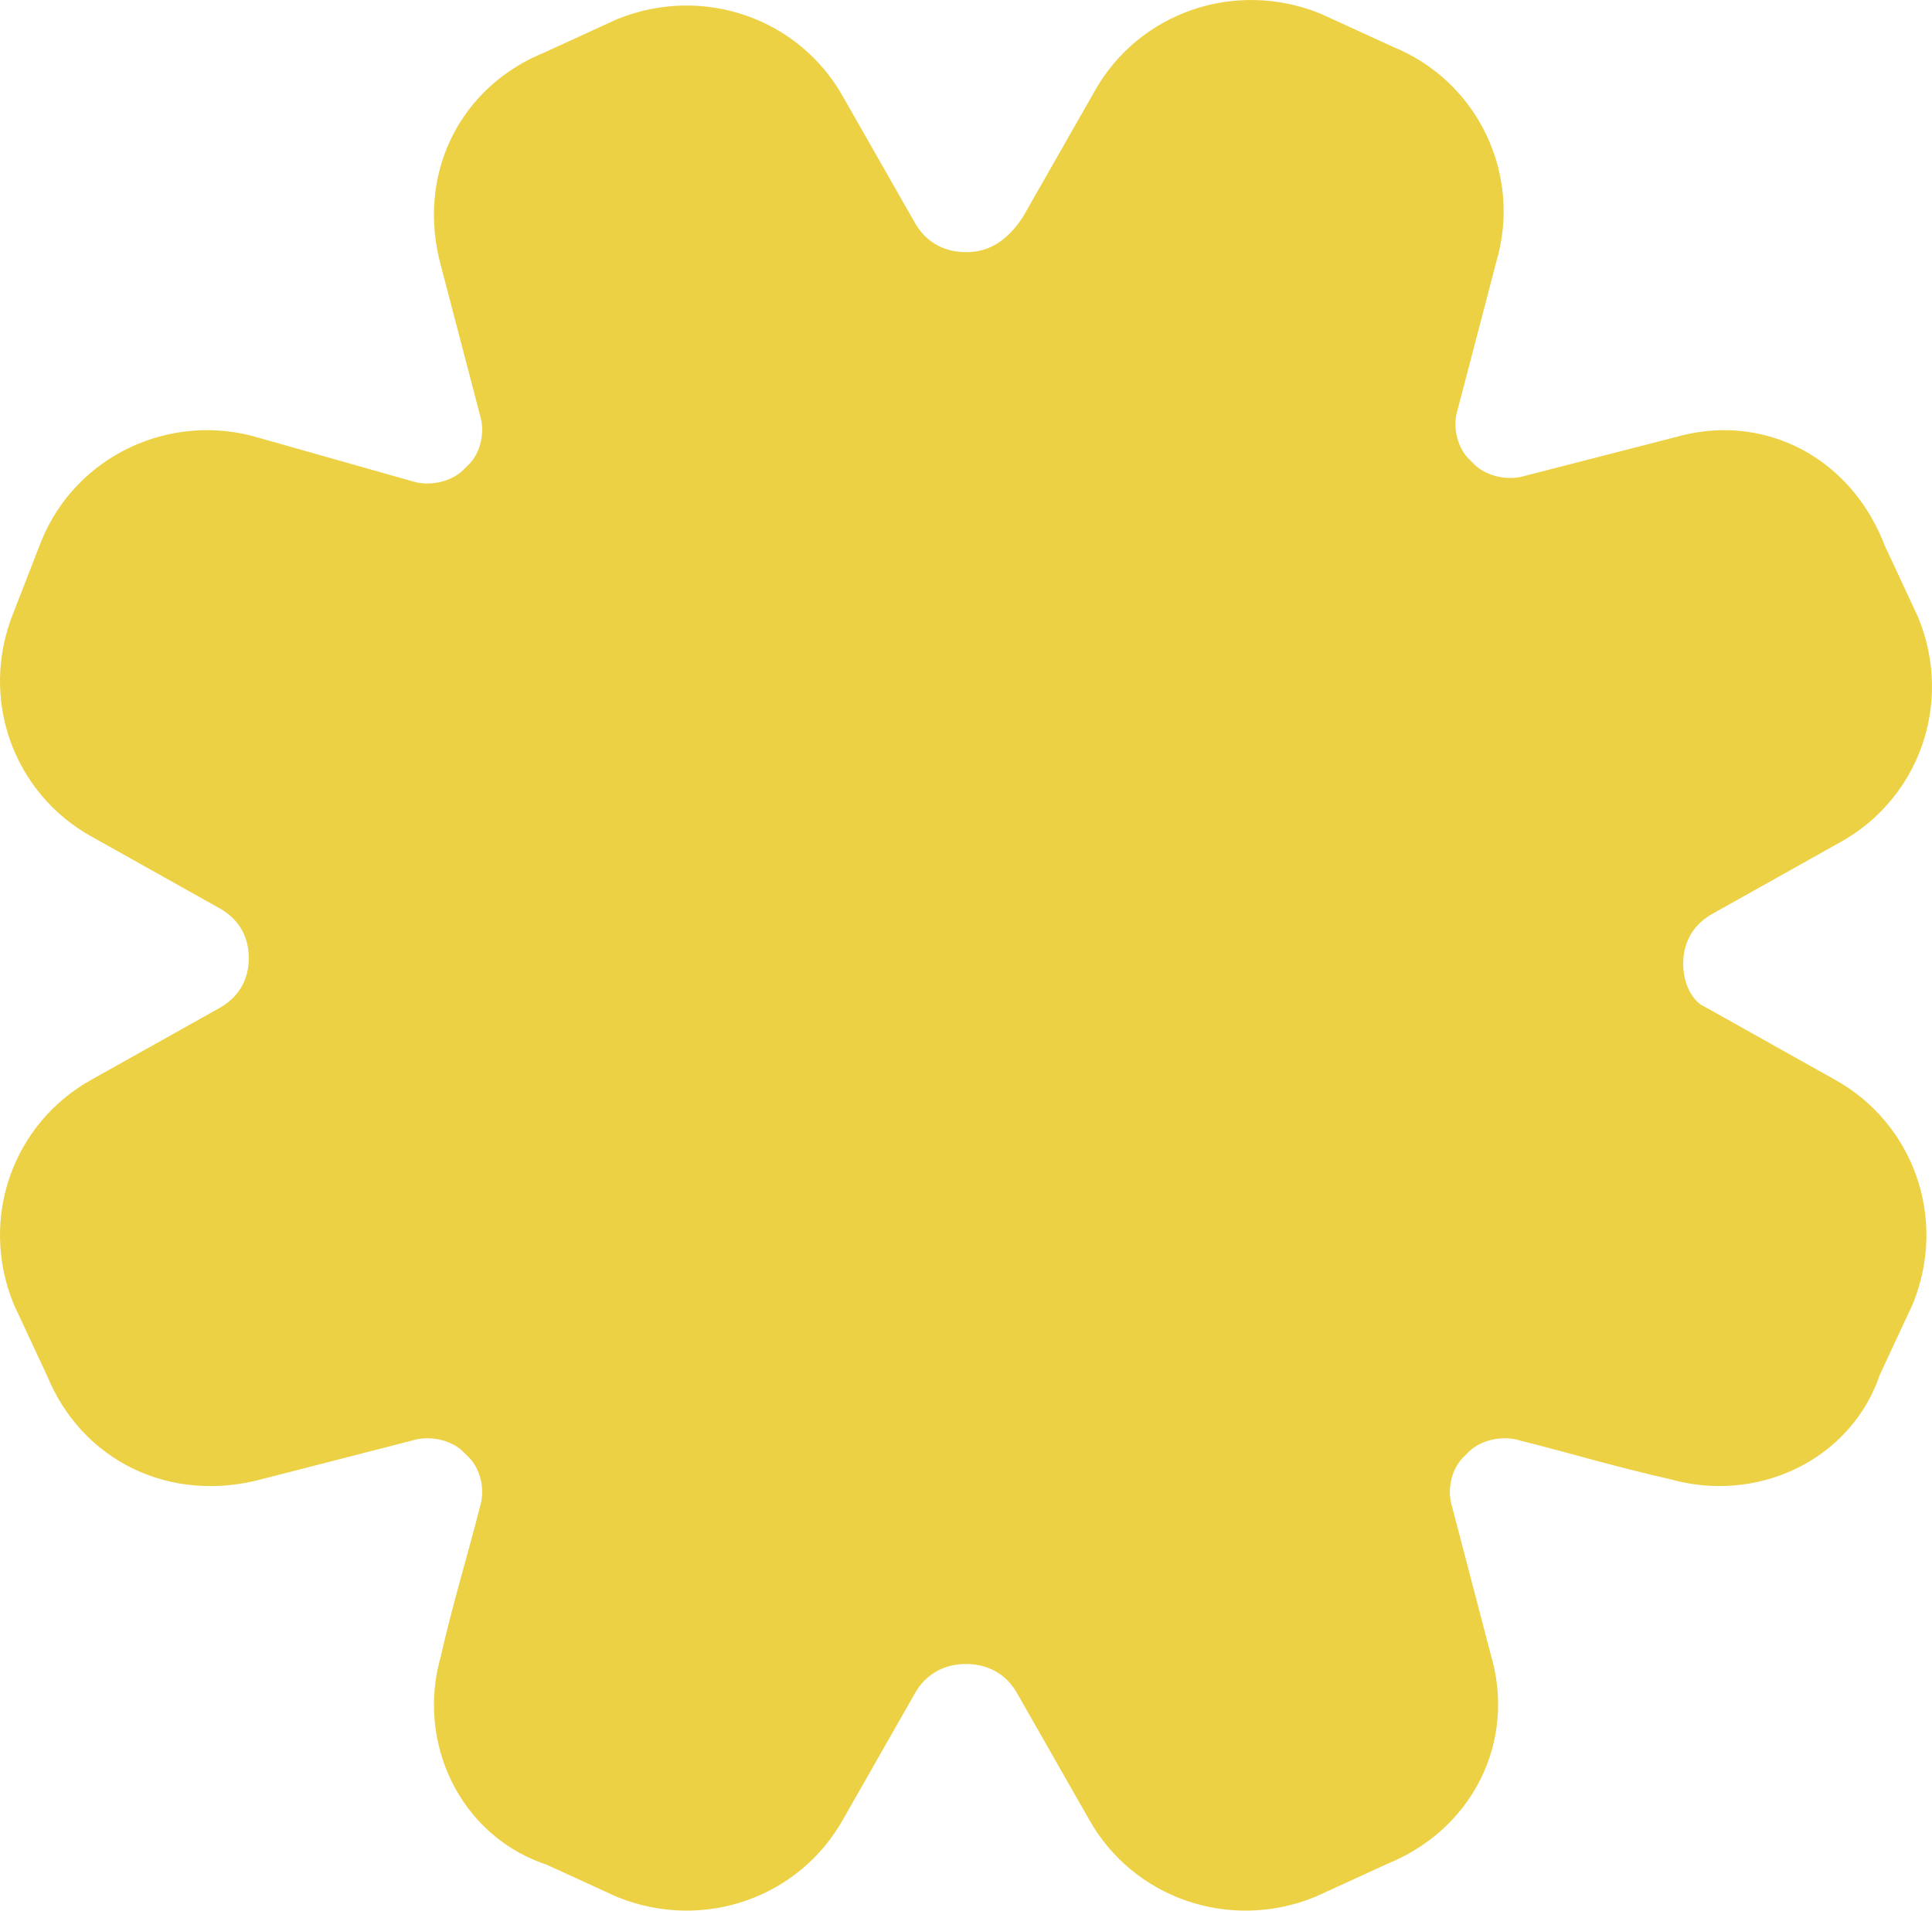 <svg width="91" height="90" viewBox="0 0 91 90" fill="none" xmlns="http://www.w3.org/2000/svg">
<path d="M76.281 45.392C76.281 43.305 77.333 41.479 79.175 40.437L85.225 37.048C87.593 35.742 88.644 32.874 87.593 30.266L86.013 26.877C84.962 24.009 82.331 22.703 79.701 23.488L72.597 25.314C70.754 25.835 68.649 25.314 67.335 24.009L67.073 23.748C65.756 22.443 65.23 20.359 65.756 18.533L67.598 11.491C68.386 8.883 67.073 6.015 64.442 4.97L61.023 3.404C58.392 2.362 55.499 3.404 54.182 5.751L50.763 11.748C49.446 13.835 47.607 14.877 45.502 14.877C43.396 14.877 41.554 13.835 40.503 12.009L37.084 6.012C35.767 3.664 32.874 2.622 30.243 3.664L26.824 5.23C24.193 6.272 22.876 8.88 23.668 11.751L25.51 18.793C26.035 20.619 25.51 22.706 24.193 24.009L23.93 24.269C22.613 25.575 20.511 26.096 18.669 25.575L11.303 23.488C8.672 22.706 5.778 24.009 4.724 26.617L3.407 30.006C2.356 32.614 3.407 35.482 5.775 36.787L11.825 40.177C13.667 41.218 14.719 43.045 14.719 45.132C14.719 47.219 13.667 49.045 11.825 50.087L5.775 53.476C3.407 54.782 2.356 57.65 3.407 60.258L4.987 63.647C6.038 66.255 8.669 67.56 11.565 66.776L18.669 64.949C20.511 64.428 22.616 64.949 23.93 66.255L24.193 66.515C25.51 67.82 26.035 69.904 25.51 71.731C24.985 73.818 24.193 76.425 23.668 78.773C22.879 81.381 24.193 84.249 26.824 85.03L30.243 86.596C32.874 87.638 35.767 86.596 37.084 84.249L40.503 78.252C41.554 76.425 43.396 75.383 45.502 75.383C47.607 75.383 49.449 76.425 50.5 78.252L53.919 84.249C55.236 86.596 58.129 87.638 60.76 86.596L64.179 85.03C66.81 83.988 68.127 81.381 67.335 78.773L65.493 71.731C64.967 69.904 65.493 67.818 66.81 66.515L67.073 66.255C68.389 64.949 70.492 64.428 72.334 64.949C74.439 65.47 77.07 66.255 79.438 66.776C82.069 67.557 84.962 66.255 85.75 63.647L87.33 60.258C88.381 57.65 87.33 54.782 84.962 53.476L78.912 50.087C77.333 49.305 76.281 47.479 76.281 45.392Z" fill="#EDD145" stroke="#EDD145" stroke-width="6" stroke-miterlimit="10"/>
</svg>
